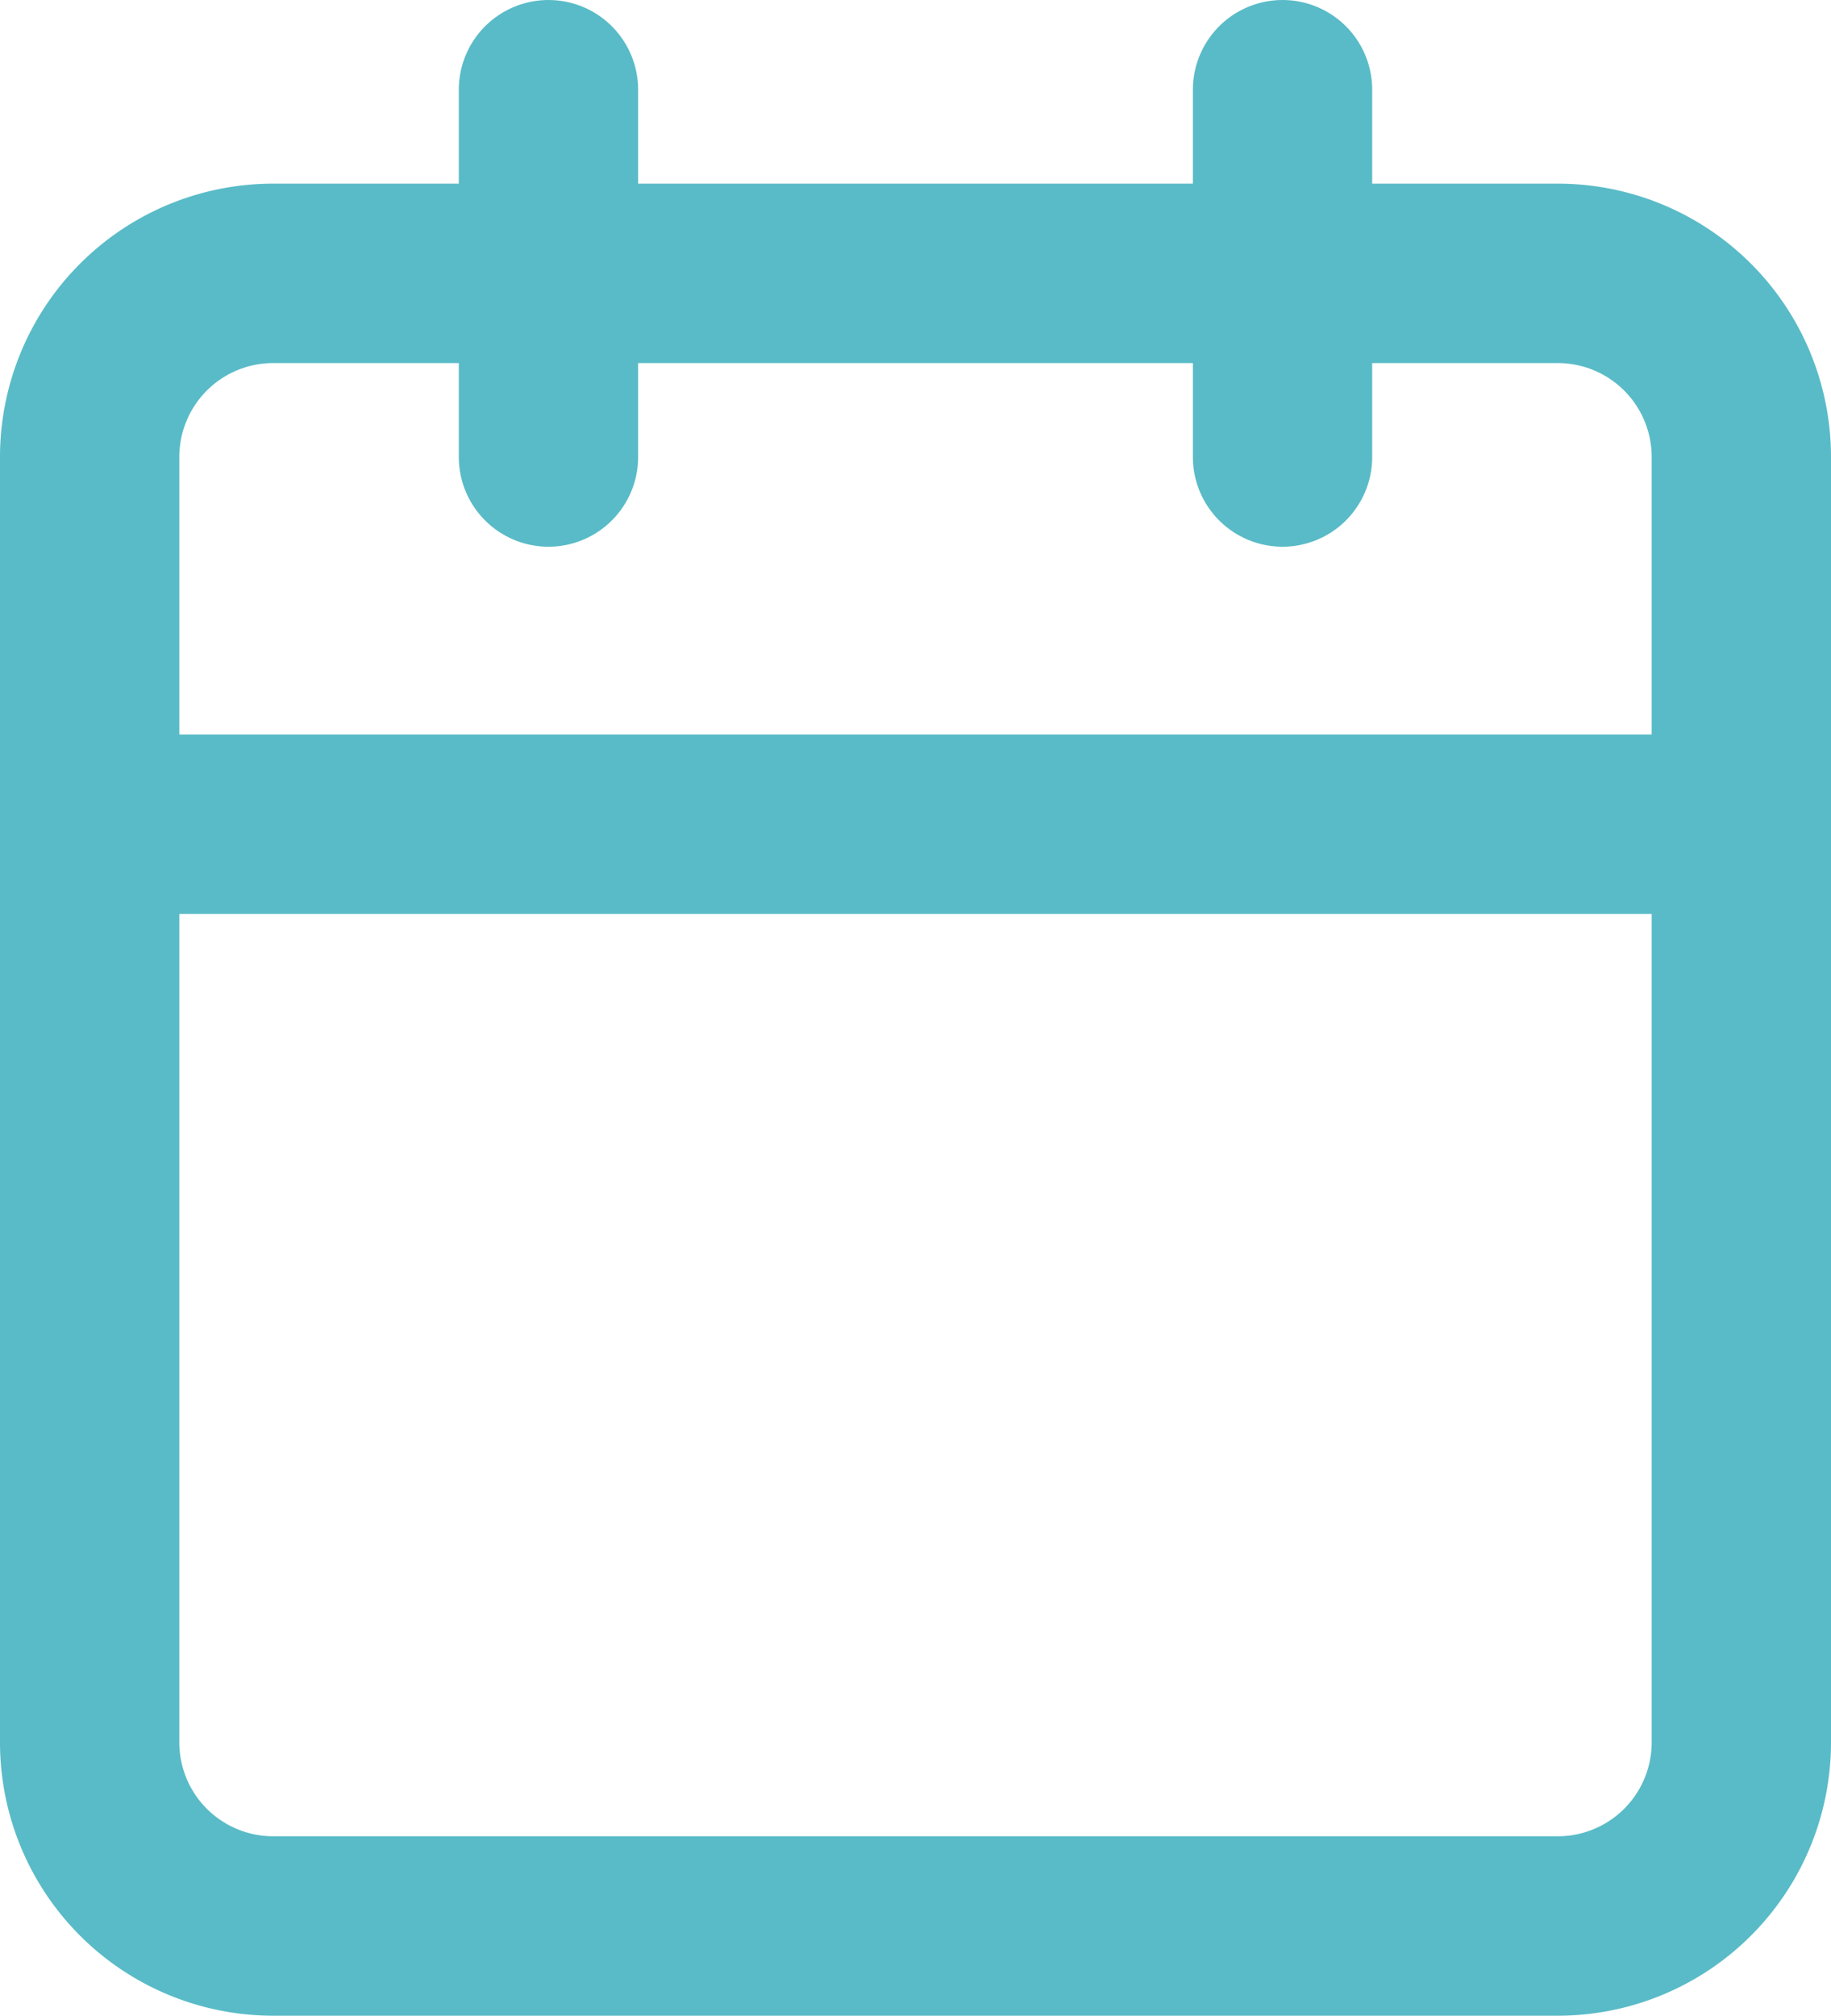 <svg xmlns="http://www.w3.org/2000/svg" width="20.421" height="22.468" viewBox="0 0 20.421 22.468">
  <g id="Icon_feather-calendar" data-name="Icon feather-calendar" transform="translate(-3.5 -2)">
    <path id="Path_878" data-name="Path 878" d="M6.547,6H20.874a2.047,2.047,0,0,1,2.047,2.047V22.374a2.047,2.047,0,0,1-2.047,2.047H6.547A2.047,2.047,0,0,1,4.5,22.374V8.047A2.047,2.047,0,0,1,6.547,6Z" transform="translate(0 -0.953)" fill="none" stroke="#59bbc7" stroke-linecap="round" stroke-linejoin="round" stroke-width="2"/>
    <path id="Path_879" data-name="Path 879" d="M24,3V7.094" transform="translate(-6.196)" fill="none" stroke="#59bbc7" stroke-linecap="round" stroke-linejoin="round" stroke-width="2"/>
    <path id="Path_880" data-name="Path 880" d="M12,3V7.094" transform="translate(-2.383)" fill="none" stroke="#59bbc7" stroke-linecap="round" stroke-linejoin="round" stroke-width="2"/>
    <path id="Path_881" data-name="Path 881" d="M4.5,15H22.921" transform="translate(0 -3.813)" fill="none" stroke="#59bbc7" stroke-linecap="round" stroke-linejoin="round" stroke-width="2"/>
  </g>
</svg>

